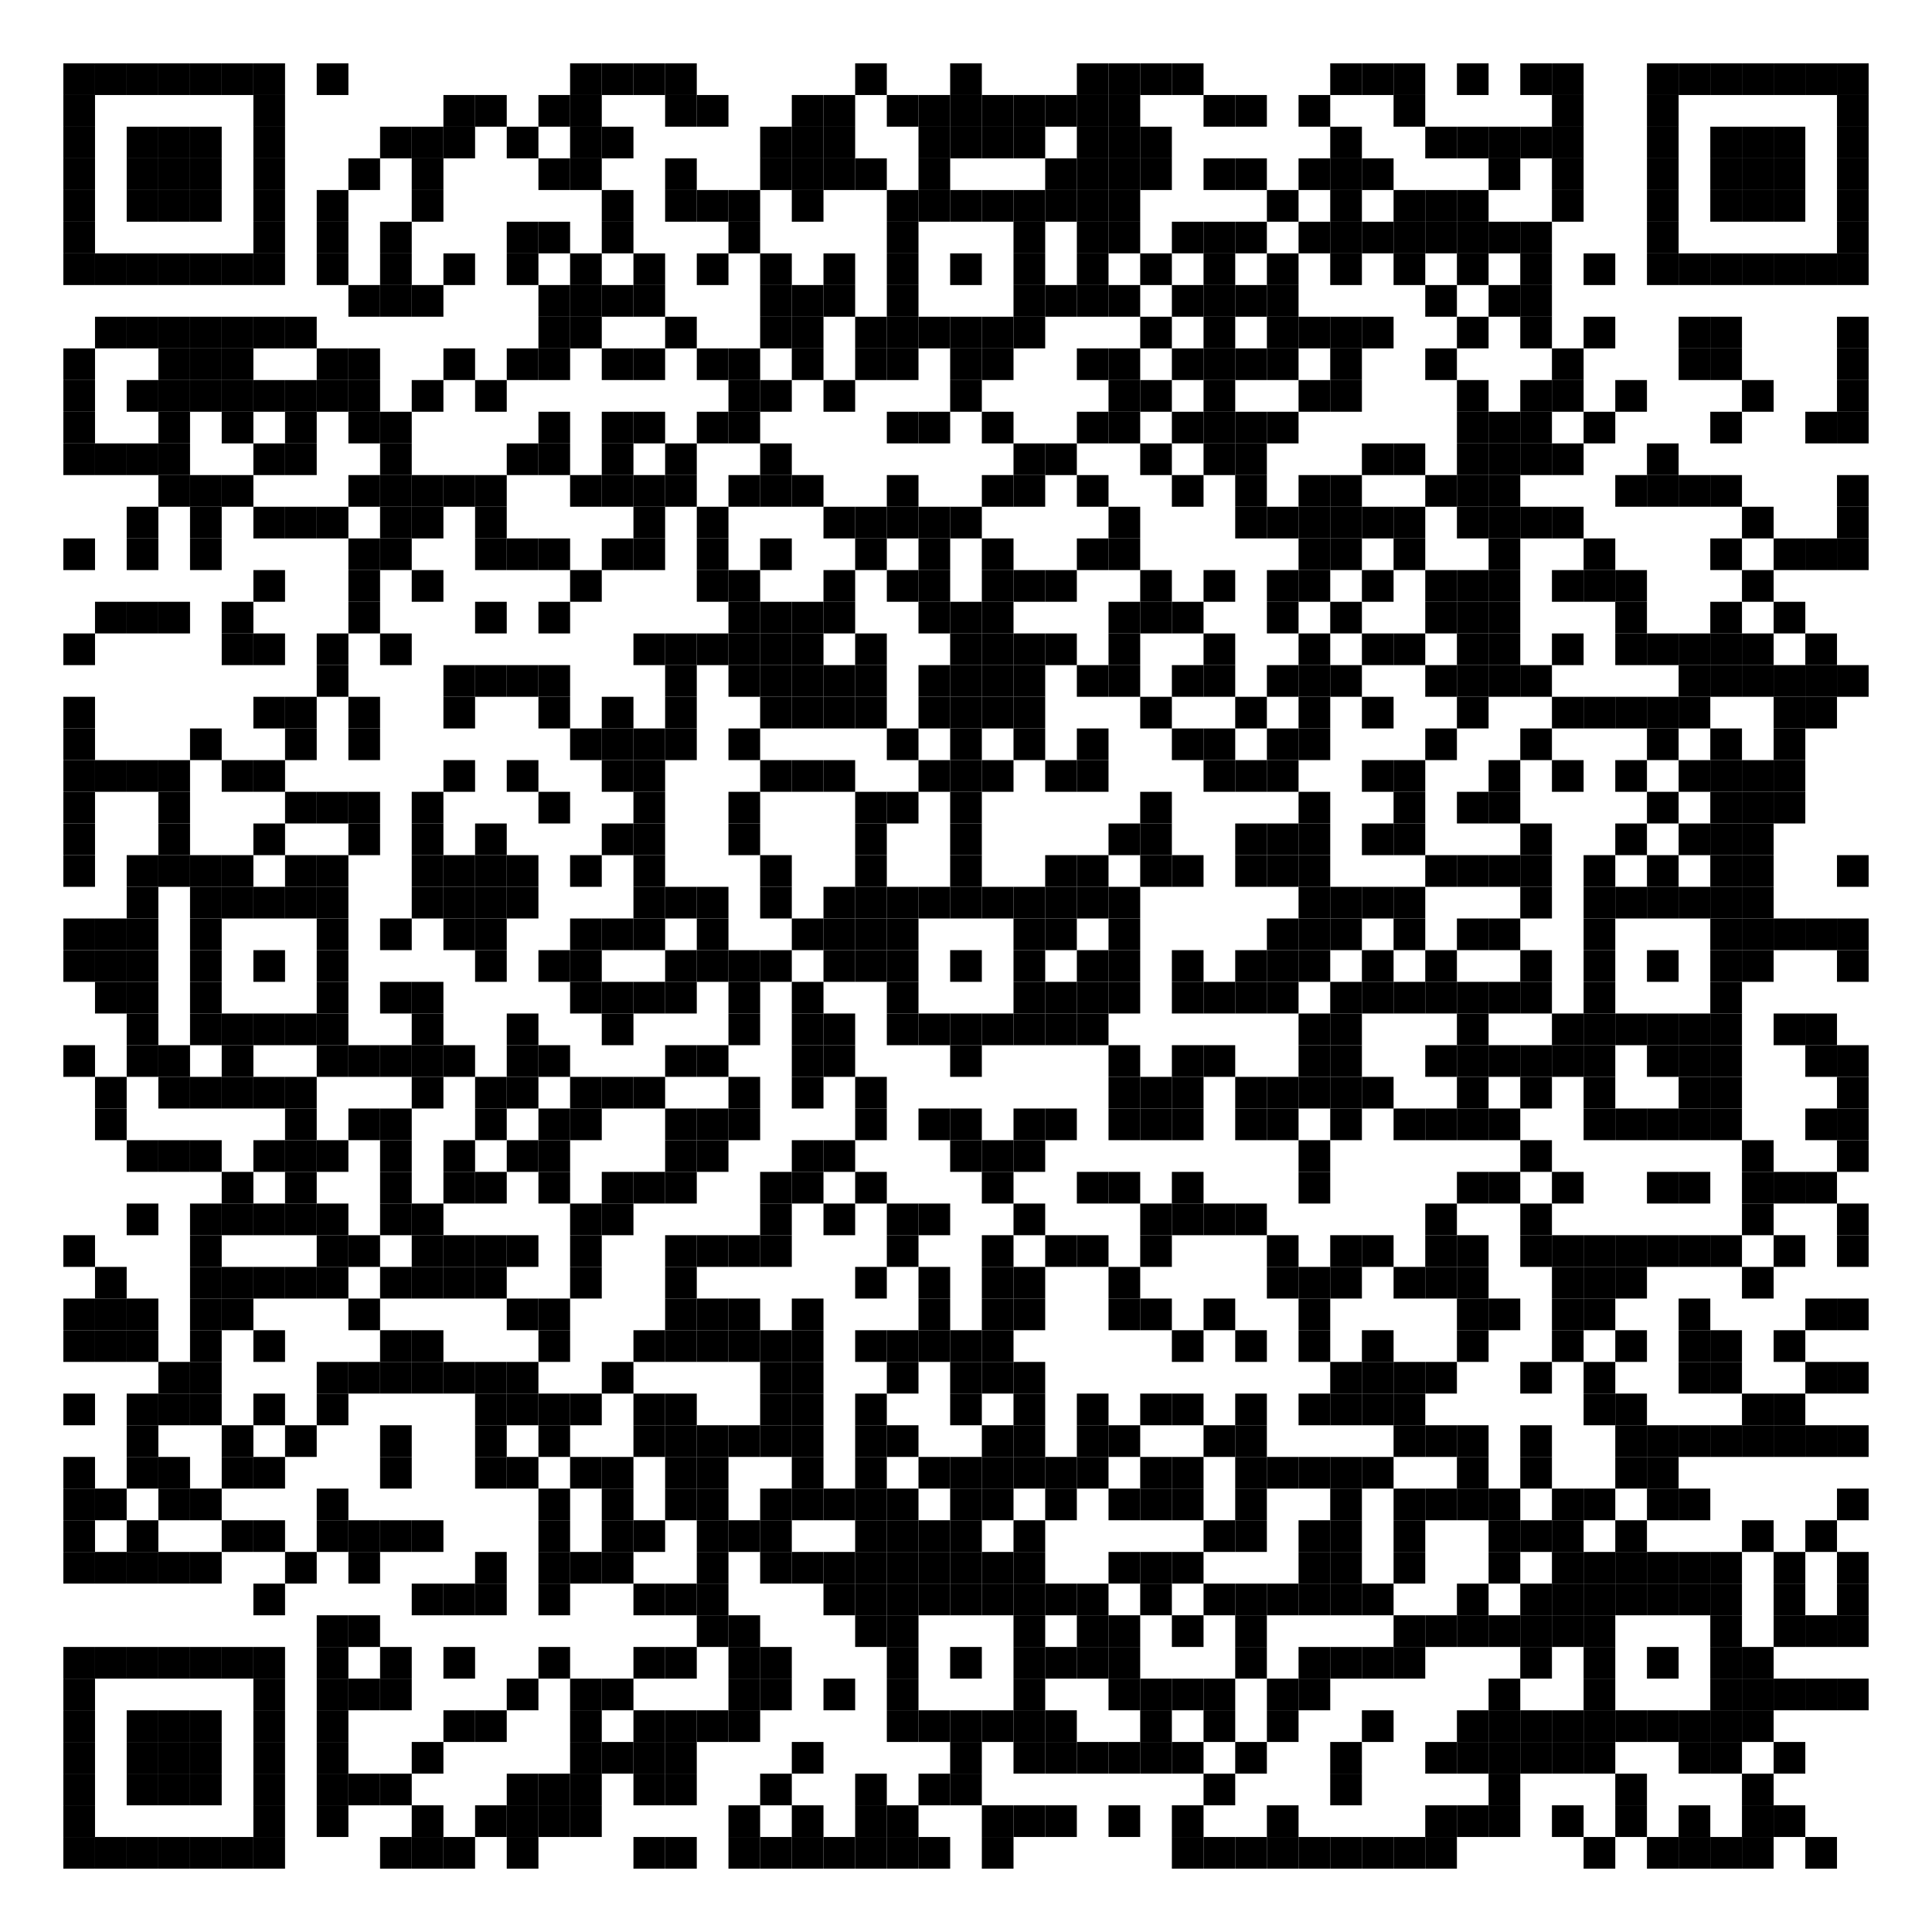<?xml version="1.0" encoding="utf-8"?>
<!DOCTYPE svg PUBLIC "-//W3C//DTD SVG 20010904//EN" "http://www.w3.org/TR/2001/REC-SVG-20010904/DTD/svg10.dtd">
<svg xmlns="http://www.w3.org/2000/svg" xml:space="preserve" xmlns:xlink="http://www.w3.org/1999/xlink" width="976" height="976" viewBox="0 0 976 976">
<desc></desc>
<rect width="976" height="976" fill="#ffffff" cx="0" cy="0" />
<defs>
<rect id="p" width="16" height="16" />
<circle id="circle" r="8" stroke-width="0" fill="000000" />
<rect id="hor" width="16" height="4" />
<rect id="ver" width="4" height="16" />
<polygon id="3d1" points="0,0 16,0 0,16" stroke-width="0" fill="000000" />
<polygon id="3d2" points="0,16 16,0 16,16" stroke-width="0" fill="#808080" />
</defs>
<g fill="#000000">
<use x="32" y="32" xlink:href="#p" />
<use x="48" y="32" xlink:href="#p" />
<use x="64" y="32" xlink:href="#p" />
<use x="80" y="32" xlink:href="#p" />
<use x="96" y="32" xlink:href="#p" />
<use x="112" y="32" xlink:href="#p" />
<use x="128" y="32" xlink:href="#p" />
<use x="160" y="32" xlink:href="#p" />
<use x="288" y="32" xlink:href="#p" />
<use x="304" y="32" xlink:href="#p" />
<use x="320" y="32" xlink:href="#p" />
<use x="336" y="32" xlink:href="#p" />
<use x="432" y="32" xlink:href="#p" />
<use x="480" y="32" xlink:href="#p" />
<use x="544" y="32" xlink:href="#p" />
<use x="560" y="32" xlink:href="#p" />
<use x="576" y="32" xlink:href="#p" />
<use x="592" y="32" xlink:href="#p" />
<use x="672" y="32" xlink:href="#p" />
<use x="688" y="32" xlink:href="#p" />
<use x="704" y="32" xlink:href="#p" />
<use x="736" y="32" xlink:href="#p" />
<use x="768" y="32" xlink:href="#p" />
<use x="784" y="32" xlink:href="#p" />
<use x="832" y="32" xlink:href="#p" />
<use x="848" y="32" xlink:href="#p" />
<use x="864" y="32" xlink:href="#p" />
<use x="880" y="32" xlink:href="#p" />
<use x="896" y="32" xlink:href="#p" />
<use x="912" y="32" xlink:href="#p" />
<use x="928" y="32" xlink:href="#p" />
<use x="32" y="48" xlink:href="#p" />
<use x="128" y="48" xlink:href="#p" />
<use x="224" y="48" xlink:href="#p" />
<use x="240" y="48" xlink:href="#p" />
<use x="272" y="48" xlink:href="#p" />
<use x="288" y="48" xlink:href="#p" />
<use x="336" y="48" xlink:href="#p" />
<use x="352" y="48" xlink:href="#p" />
<use x="400" y="48" xlink:href="#p" />
<use x="416" y="48" xlink:href="#p" />
<use x="448" y="48" xlink:href="#p" />
<use x="464" y="48" xlink:href="#p" />
<use x="480" y="48" xlink:href="#p" />
<use x="496" y="48" xlink:href="#p" />
<use x="512" y="48" xlink:href="#p" />
<use x="528" y="48" xlink:href="#p" />
<use x="544" y="48" xlink:href="#p" />
<use x="560" y="48" xlink:href="#p" />
<use x="608" y="48" xlink:href="#p" />
<use x="624" y="48" xlink:href="#p" />
<use x="656" y="48" xlink:href="#p" />
<use x="704" y="48" xlink:href="#p" />
<use x="784" y="48" xlink:href="#p" />
<use x="832" y="48" xlink:href="#p" />
<use x="928" y="48" xlink:href="#p" />
<use x="32" y="64" xlink:href="#p" />
<use x="64" y="64" xlink:href="#p" />
<use x="80" y="64" xlink:href="#p" />
<use x="96" y="64" xlink:href="#p" />
<use x="128" y="64" xlink:href="#p" />
<use x="192" y="64" xlink:href="#p" />
<use x="208" y="64" xlink:href="#p" />
<use x="224" y="64" xlink:href="#p" />
<use x="256" y="64" xlink:href="#p" />
<use x="288" y="64" xlink:href="#p" />
<use x="304" y="64" xlink:href="#p" />
<use x="384" y="64" xlink:href="#p" />
<use x="400" y="64" xlink:href="#p" />
<use x="416" y="64" xlink:href="#p" />
<use x="464" y="64" xlink:href="#p" />
<use x="480" y="64" xlink:href="#p" />
<use x="496" y="64" xlink:href="#p" />
<use x="512" y="64" xlink:href="#p" />
<use x="544" y="64" xlink:href="#p" />
<use x="560" y="64" xlink:href="#p" />
<use x="576" y="64" xlink:href="#p" />
<use x="672" y="64" xlink:href="#p" />
<use x="720" y="64" xlink:href="#p" />
<use x="736" y="64" xlink:href="#p" />
<use x="752" y="64" xlink:href="#p" />
<use x="768" y="64" xlink:href="#p" />
<use x="784" y="64" xlink:href="#p" />
<use x="832" y="64" xlink:href="#p" />
<use x="864" y="64" xlink:href="#p" />
<use x="880" y="64" xlink:href="#p" />
<use x="896" y="64" xlink:href="#p" />
<use x="928" y="64" xlink:href="#p" />
<use x="32" y="80" xlink:href="#p" />
<use x="64" y="80" xlink:href="#p" />
<use x="80" y="80" xlink:href="#p" />
<use x="96" y="80" xlink:href="#p" />
<use x="128" y="80" xlink:href="#p" />
<use x="176" y="80" xlink:href="#p" />
<use x="208" y="80" xlink:href="#p" />
<use x="272" y="80" xlink:href="#p" />
<use x="288" y="80" xlink:href="#p" />
<use x="336" y="80" xlink:href="#p" />
<use x="384" y="80" xlink:href="#p" />
<use x="400" y="80" xlink:href="#p" />
<use x="416" y="80" xlink:href="#p" />
<use x="432" y="80" xlink:href="#p" />
<use x="464" y="80" xlink:href="#p" />
<use x="528" y="80" xlink:href="#p" />
<use x="544" y="80" xlink:href="#p" />
<use x="560" y="80" xlink:href="#p" />
<use x="576" y="80" xlink:href="#p" />
<use x="608" y="80" xlink:href="#p" />
<use x="624" y="80" xlink:href="#p" />
<use x="656" y="80" xlink:href="#p" />
<use x="672" y="80" xlink:href="#p" />
<use x="688" y="80" xlink:href="#p" />
<use x="752" y="80" xlink:href="#p" />
<use x="784" y="80" xlink:href="#p" />
<use x="832" y="80" xlink:href="#p" />
<use x="864" y="80" xlink:href="#p" />
<use x="880" y="80" xlink:href="#p" />
<use x="896" y="80" xlink:href="#p" />
<use x="928" y="80" xlink:href="#p" />
<use x="32" y="96" xlink:href="#p" />
<use x="64" y="96" xlink:href="#p" />
<use x="80" y="96" xlink:href="#p" />
<use x="96" y="96" xlink:href="#p" />
<use x="128" y="96" xlink:href="#p" />
<use x="160" y="96" xlink:href="#p" />
<use x="208" y="96" xlink:href="#p" />
<use x="304" y="96" xlink:href="#p" />
<use x="336" y="96" xlink:href="#p" />
<use x="352" y="96" xlink:href="#p" />
<use x="368" y="96" xlink:href="#p" />
<use x="400" y="96" xlink:href="#p" />
<use x="448" y="96" xlink:href="#p" />
<use x="464" y="96" xlink:href="#p" />
<use x="480" y="96" xlink:href="#p" />
<use x="496" y="96" xlink:href="#p" />
<use x="512" y="96" xlink:href="#p" />
<use x="528" y="96" xlink:href="#p" />
<use x="544" y="96" xlink:href="#p" />
<use x="560" y="96" xlink:href="#p" />
<use x="640" y="96" xlink:href="#p" />
<use x="672" y="96" xlink:href="#p" />
<use x="704" y="96" xlink:href="#p" />
<use x="720" y="96" xlink:href="#p" />
<use x="736" y="96" xlink:href="#p" />
<use x="784" y="96" xlink:href="#p" />
<use x="832" y="96" xlink:href="#p" />
<use x="864" y="96" xlink:href="#p" />
<use x="880" y="96" xlink:href="#p" />
<use x="896" y="96" xlink:href="#p" />
<use x="928" y="96" xlink:href="#p" />
<use x="32" y="112" xlink:href="#p" />
<use x="128" y="112" xlink:href="#p" />
<use x="160" y="112" xlink:href="#p" />
<use x="192" y="112" xlink:href="#p" />
<use x="256" y="112" xlink:href="#p" />
<use x="272" y="112" xlink:href="#p" />
<use x="304" y="112" xlink:href="#p" />
<use x="368" y="112" xlink:href="#p" />
<use x="448" y="112" xlink:href="#p" />
<use x="512" y="112" xlink:href="#p" />
<use x="544" y="112" xlink:href="#p" />
<use x="560" y="112" xlink:href="#p" />
<use x="592" y="112" xlink:href="#p" />
<use x="608" y="112" xlink:href="#p" />
<use x="624" y="112" xlink:href="#p" />
<use x="656" y="112" xlink:href="#p" />
<use x="672" y="112" xlink:href="#p" />
<use x="688" y="112" xlink:href="#p" />
<use x="704" y="112" xlink:href="#p" />
<use x="720" y="112" xlink:href="#p" />
<use x="736" y="112" xlink:href="#p" />
<use x="752" y="112" xlink:href="#p" />
<use x="768" y="112" xlink:href="#p" />
<use x="832" y="112" xlink:href="#p" />
<use x="928" y="112" xlink:href="#p" />
<use x="32" y="128" xlink:href="#p" />
<use x="48" y="128" xlink:href="#p" />
<use x="64" y="128" xlink:href="#p" />
<use x="80" y="128" xlink:href="#p" />
<use x="96" y="128" xlink:href="#p" />
<use x="112" y="128" xlink:href="#p" />
<use x="128" y="128" xlink:href="#p" />
<use x="160" y="128" xlink:href="#p" />
<use x="192" y="128" xlink:href="#p" />
<use x="224" y="128" xlink:href="#p" />
<use x="256" y="128" xlink:href="#p" />
<use x="288" y="128" xlink:href="#p" />
<use x="320" y="128" xlink:href="#p" />
<use x="352" y="128" xlink:href="#p" />
<use x="384" y="128" xlink:href="#p" />
<use x="416" y="128" xlink:href="#p" />
<use x="448" y="128" xlink:href="#p" />
<use x="480" y="128" xlink:href="#p" />
<use x="512" y="128" xlink:href="#p" />
<use x="544" y="128" xlink:href="#p" />
<use x="576" y="128" xlink:href="#p" />
<use x="608" y="128" xlink:href="#p" />
<use x="640" y="128" xlink:href="#p" />
<use x="672" y="128" xlink:href="#p" />
<use x="704" y="128" xlink:href="#p" />
<use x="736" y="128" xlink:href="#p" />
<use x="768" y="128" xlink:href="#p" />
<use x="800" y="128" xlink:href="#p" />
<use x="832" y="128" xlink:href="#p" />
<use x="848" y="128" xlink:href="#p" />
<use x="864" y="128" xlink:href="#p" />
<use x="880" y="128" xlink:href="#p" />
<use x="896" y="128" xlink:href="#p" />
<use x="912" y="128" xlink:href="#p" />
<use x="928" y="128" xlink:href="#p" />
<use x="176" y="144" xlink:href="#p" />
<use x="192" y="144" xlink:href="#p" />
<use x="208" y="144" xlink:href="#p" />
<use x="272" y="144" xlink:href="#p" />
<use x="288" y="144" xlink:href="#p" />
<use x="304" y="144" xlink:href="#p" />
<use x="320" y="144" xlink:href="#p" />
<use x="384" y="144" xlink:href="#p" />
<use x="400" y="144" xlink:href="#p" />
<use x="416" y="144" xlink:href="#p" />
<use x="448" y="144" xlink:href="#p" />
<use x="512" y="144" xlink:href="#p" />
<use x="528" y="144" xlink:href="#p" />
<use x="544" y="144" xlink:href="#p" />
<use x="560" y="144" xlink:href="#p" />
<use x="592" y="144" xlink:href="#p" />
<use x="608" y="144" xlink:href="#p" />
<use x="624" y="144" xlink:href="#p" />
<use x="640" y="144" xlink:href="#p" />
<use x="720" y="144" xlink:href="#p" />
<use x="752" y="144" xlink:href="#p" />
<use x="768" y="144" xlink:href="#p" />
<use x="48" y="160" xlink:href="#p" />
<use x="64" y="160" xlink:href="#p" />
<use x="80" y="160" xlink:href="#p" />
<use x="96" y="160" xlink:href="#p" />
<use x="112" y="160" xlink:href="#p" />
<use x="128" y="160" xlink:href="#p" />
<use x="144" y="160" xlink:href="#p" />
<use x="272" y="160" xlink:href="#p" />
<use x="288" y="160" xlink:href="#p" />
<use x="336" y="160" xlink:href="#p" />
<use x="384" y="160" xlink:href="#p" />
<use x="400" y="160" xlink:href="#p" />
<use x="432" y="160" xlink:href="#p" />
<use x="448" y="160" xlink:href="#p" />
<use x="464" y="160" xlink:href="#p" />
<use x="480" y="160" xlink:href="#p" />
<use x="496" y="160" xlink:href="#p" />
<use x="512" y="160" xlink:href="#p" />
<use x="576" y="160" xlink:href="#p" />
<use x="608" y="160" xlink:href="#p" />
<use x="640" y="160" xlink:href="#p" />
<use x="656" y="160" xlink:href="#p" />
<use x="672" y="160" xlink:href="#p" />
<use x="688" y="160" xlink:href="#p" />
<use x="736" y="160" xlink:href="#p" />
<use x="768" y="160" xlink:href="#p" />
<use x="800" y="160" xlink:href="#p" />
<use x="848" y="160" xlink:href="#p" />
<use x="864" y="160" xlink:href="#p" />
<use x="928" y="160" xlink:href="#p" />
<use x="32" y="176" xlink:href="#p" />
<use x="80" y="176" xlink:href="#p" />
<use x="96" y="176" xlink:href="#p" />
<use x="112" y="176" xlink:href="#p" />
<use x="160" y="176" xlink:href="#p" />
<use x="176" y="176" xlink:href="#p" />
<use x="224" y="176" xlink:href="#p" />
<use x="256" y="176" xlink:href="#p" />
<use x="272" y="176" xlink:href="#p" />
<use x="304" y="176" xlink:href="#p" />
<use x="320" y="176" xlink:href="#p" />
<use x="352" y="176" xlink:href="#p" />
<use x="368" y="176" xlink:href="#p" />
<use x="400" y="176" xlink:href="#p" />
<use x="432" y="176" xlink:href="#p" />
<use x="448" y="176" xlink:href="#p" />
<use x="480" y="176" xlink:href="#p" />
<use x="496" y="176" xlink:href="#p" />
<use x="544" y="176" xlink:href="#p" />
<use x="560" y="176" xlink:href="#p" />
<use x="592" y="176" xlink:href="#p" />
<use x="608" y="176" xlink:href="#p" />
<use x="624" y="176" xlink:href="#p" />
<use x="640" y="176" xlink:href="#p" />
<use x="672" y="176" xlink:href="#p" />
<use x="720" y="176" xlink:href="#p" />
<use x="784" y="176" xlink:href="#p" />
<use x="848" y="176" xlink:href="#p" />
<use x="864" y="176" xlink:href="#p" />
<use x="928" y="176" xlink:href="#p" />
<use x="32" y="192" xlink:href="#p" />
<use x="64" y="192" xlink:href="#p" />
<use x="80" y="192" xlink:href="#p" />
<use x="96" y="192" xlink:href="#p" />
<use x="112" y="192" xlink:href="#p" />
<use x="128" y="192" xlink:href="#p" />
<use x="144" y="192" xlink:href="#p" />
<use x="160" y="192" xlink:href="#p" />
<use x="176" y="192" xlink:href="#p" />
<use x="208" y="192" xlink:href="#p" />
<use x="240" y="192" xlink:href="#p" />
<use x="368" y="192" xlink:href="#p" />
<use x="384" y="192" xlink:href="#p" />
<use x="416" y="192" xlink:href="#p" />
<use x="480" y="192" xlink:href="#p" />
<use x="560" y="192" xlink:href="#p" />
<use x="576" y="192" xlink:href="#p" />
<use x="608" y="192" xlink:href="#p" />
<use x="656" y="192" xlink:href="#p" />
<use x="672" y="192" xlink:href="#p" />
<use x="736" y="192" xlink:href="#p" />
<use x="768" y="192" xlink:href="#p" />
<use x="784" y="192" xlink:href="#p" />
<use x="816" y="192" xlink:href="#p" />
<use x="880" y="192" xlink:href="#p" />
<use x="928" y="192" xlink:href="#p" />
<use x="32" y="208" xlink:href="#p" />
<use x="80" y="208" xlink:href="#p" />
<use x="112" y="208" xlink:href="#p" />
<use x="144" y="208" xlink:href="#p" />
<use x="176" y="208" xlink:href="#p" />
<use x="192" y="208" xlink:href="#p" />
<use x="272" y="208" xlink:href="#p" />
<use x="304" y="208" xlink:href="#p" />
<use x="320" y="208" xlink:href="#p" />
<use x="352" y="208" xlink:href="#p" />
<use x="368" y="208" xlink:href="#p" />
<use x="448" y="208" xlink:href="#p" />
<use x="464" y="208" xlink:href="#p" />
<use x="496" y="208" xlink:href="#p" />
<use x="544" y="208" xlink:href="#p" />
<use x="560" y="208" xlink:href="#p" />
<use x="592" y="208" xlink:href="#p" />
<use x="608" y="208" xlink:href="#p" />
<use x="624" y="208" xlink:href="#p" />
<use x="640" y="208" xlink:href="#p" />
<use x="736" y="208" xlink:href="#p" />
<use x="752" y="208" xlink:href="#p" />
<use x="768" y="208" xlink:href="#p" />
<use x="800" y="208" xlink:href="#p" />
<use x="864" y="208" xlink:href="#p" />
<use x="912" y="208" xlink:href="#p" />
<use x="928" y="208" xlink:href="#p" />
<use x="32" y="224" xlink:href="#p" />
<use x="48" y="224" xlink:href="#p" />
<use x="64" y="224" xlink:href="#p" />
<use x="80" y="224" xlink:href="#p" />
<use x="128" y="224" xlink:href="#p" />
<use x="144" y="224" xlink:href="#p" />
<use x="192" y="224" xlink:href="#p" />
<use x="256" y="224" xlink:href="#p" />
<use x="272" y="224" xlink:href="#p" />
<use x="304" y="224" xlink:href="#p" />
<use x="336" y="224" xlink:href="#p" />
<use x="384" y="224" xlink:href="#p" />
<use x="512" y="224" xlink:href="#p" />
<use x="528" y="224" xlink:href="#p" />
<use x="576" y="224" xlink:href="#p" />
<use x="608" y="224" xlink:href="#p" />
<use x="624" y="224" xlink:href="#p" />
<use x="688" y="224" xlink:href="#p" />
<use x="704" y="224" xlink:href="#p" />
<use x="736" y="224" xlink:href="#p" />
<use x="752" y="224" xlink:href="#p" />
<use x="768" y="224" xlink:href="#p" />
<use x="784" y="224" xlink:href="#p" />
<use x="832" y="224" xlink:href="#p" />
<use x="80" y="240" xlink:href="#p" />
<use x="96" y="240" xlink:href="#p" />
<use x="112" y="240" xlink:href="#p" />
<use x="176" y="240" xlink:href="#p" />
<use x="192" y="240" xlink:href="#p" />
<use x="208" y="240" xlink:href="#p" />
<use x="224" y="240" xlink:href="#p" />
<use x="240" y="240" xlink:href="#p" />
<use x="288" y="240" xlink:href="#p" />
<use x="304" y="240" xlink:href="#p" />
<use x="320" y="240" xlink:href="#p" />
<use x="336" y="240" xlink:href="#p" />
<use x="368" y="240" xlink:href="#p" />
<use x="384" y="240" xlink:href="#p" />
<use x="400" y="240" xlink:href="#p" />
<use x="448" y="240" xlink:href="#p" />
<use x="496" y="240" xlink:href="#p" />
<use x="512" y="240" xlink:href="#p" />
<use x="544" y="240" xlink:href="#p" />
<use x="592" y="240" xlink:href="#p" />
<use x="624" y="240" xlink:href="#p" />
<use x="656" y="240" xlink:href="#p" />
<use x="672" y="240" xlink:href="#p" />
<use x="720" y="240" xlink:href="#p" />
<use x="736" y="240" xlink:href="#p" />
<use x="752" y="240" xlink:href="#p" />
<use x="816" y="240" xlink:href="#p" />
<use x="832" y="240" xlink:href="#p" />
<use x="848" y="240" xlink:href="#p" />
<use x="864" y="240" xlink:href="#p" />
<use x="928" y="240" xlink:href="#p" />
<use x="64" y="256" xlink:href="#p" />
<use x="96" y="256" xlink:href="#p" />
<use x="128" y="256" xlink:href="#p" />
<use x="144" y="256" xlink:href="#p" />
<use x="160" y="256" xlink:href="#p" />
<use x="192" y="256" xlink:href="#p" />
<use x="208" y="256" xlink:href="#p" />
<use x="240" y="256" xlink:href="#p" />
<use x="320" y="256" xlink:href="#p" />
<use x="352" y="256" xlink:href="#p" />
<use x="416" y="256" xlink:href="#p" />
<use x="432" y="256" xlink:href="#p" />
<use x="448" y="256" xlink:href="#p" />
<use x="464" y="256" xlink:href="#p" />
<use x="480" y="256" xlink:href="#p" />
<use x="560" y="256" xlink:href="#p" />
<use x="624" y="256" xlink:href="#p" />
<use x="640" y="256" xlink:href="#p" />
<use x="656" y="256" xlink:href="#p" />
<use x="672" y="256" xlink:href="#p" />
<use x="688" y="256" xlink:href="#p" />
<use x="704" y="256" xlink:href="#p" />
<use x="736" y="256" xlink:href="#p" />
<use x="752" y="256" xlink:href="#p" />
<use x="768" y="256" xlink:href="#p" />
<use x="784" y="256" xlink:href="#p" />
<use x="880" y="256" xlink:href="#p" />
<use x="928" y="256" xlink:href="#p" />
<use x="32" y="272" xlink:href="#p" />
<use x="64" y="272" xlink:href="#p" />
<use x="96" y="272" xlink:href="#p" />
<use x="176" y="272" xlink:href="#p" />
<use x="192" y="272" xlink:href="#p" />
<use x="240" y="272" xlink:href="#p" />
<use x="256" y="272" xlink:href="#p" />
<use x="272" y="272" xlink:href="#p" />
<use x="304" y="272" xlink:href="#p" />
<use x="320" y="272" xlink:href="#p" />
<use x="352" y="272" xlink:href="#p" />
<use x="384" y="272" xlink:href="#p" />
<use x="432" y="272" xlink:href="#p" />
<use x="464" y="272" xlink:href="#p" />
<use x="496" y="272" xlink:href="#p" />
<use x="544" y="272" xlink:href="#p" />
<use x="560" y="272" xlink:href="#p" />
<use x="656" y="272" xlink:href="#p" />
<use x="672" y="272" xlink:href="#p" />
<use x="704" y="272" xlink:href="#p" />
<use x="752" y="272" xlink:href="#p" />
<use x="800" y="272" xlink:href="#p" />
<use x="864" y="272" xlink:href="#p" />
<use x="896" y="272" xlink:href="#p" />
<use x="912" y="272" xlink:href="#p" />
<use x="928" y="272" xlink:href="#p" />
<use x="128" y="288" xlink:href="#p" />
<use x="176" y="288" xlink:href="#p" />
<use x="208" y="288" xlink:href="#p" />
<use x="288" y="288" xlink:href="#p" />
<use x="352" y="288" xlink:href="#p" />
<use x="368" y="288" xlink:href="#p" />
<use x="416" y="288" xlink:href="#p" />
<use x="448" y="288" xlink:href="#p" />
<use x="464" y="288" xlink:href="#p" />
<use x="496" y="288" xlink:href="#p" />
<use x="512" y="288" xlink:href="#p" />
<use x="528" y="288" xlink:href="#p" />
<use x="576" y="288" xlink:href="#p" />
<use x="608" y="288" xlink:href="#p" />
<use x="640" y="288" xlink:href="#p" />
<use x="656" y="288" xlink:href="#p" />
<use x="688" y="288" xlink:href="#p" />
<use x="720" y="288" xlink:href="#p" />
<use x="736" y="288" xlink:href="#p" />
<use x="752" y="288" xlink:href="#p" />
<use x="784" y="288" xlink:href="#p" />
<use x="800" y="288" xlink:href="#p" />
<use x="816" y="288" xlink:href="#p" />
<use x="880" y="288" xlink:href="#p" />
<use x="48" y="304" xlink:href="#p" />
<use x="64" y="304" xlink:href="#p" />
<use x="80" y="304" xlink:href="#p" />
<use x="112" y="304" xlink:href="#p" />
<use x="176" y="304" xlink:href="#p" />
<use x="240" y="304" xlink:href="#p" />
<use x="272" y="304" xlink:href="#p" />
<use x="368" y="304" xlink:href="#p" />
<use x="384" y="304" xlink:href="#p" />
<use x="400" y="304" xlink:href="#p" />
<use x="416" y="304" xlink:href="#p" />
<use x="464" y="304" xlink:href="#p" />
<use x="480" y="304" xlink:href="#p" />
<use x="496" y="304" xlink:href="#p" />
<use x="560" y="304" xlink:href="#p" />
<use x="576" y="304" xlink:href="#p" />
<use x="592" y="304" xlink:href="#p" />
<use x="640" y="304" xlink:href="#p" />
<use x="672" y="304" xlink:href="#p" />
<use x="720" y="304" xlink:href="#p" />
<use x="736" y="304" xlink:href="#p" />
<use x="752" y="304" xlink:href="#p" />
<use x="816" y="304" xlink:href="#p" />
<use x="864" y="304" xlink:href="#p" />
<use x="896" y="304" xlink:href="#p" />
<use x="32" y="320" xlink:href="#p" />
<use x="112" y="320" xlink:href="#p" />
<use x="128" y="320" xlink:href="#p" />
<use x="160" y="320" xlink:href="#p" />
<use x="192" y="320" xlink:href="#p" />
<use x="320" y="320" xlink:href="#p" />
<use x="336" y="320" xlink:href="#p" />
<use x="352" y="320" xlink:href="#p" />
<use x="368" y="320" xlink:href="#p" />
<use x="384" y="320" xlink:href="#p" />
<use x="400" y="320" xlink:href="#p" />
<use x="432" y="320" xlink:href="#p" />
<use x="480" y="320" xlink:href="#p" />
<use x="496" y="320" xlink:href="#p" />
<use x="512" y="320" xlink:href="#p" />
<use x="528" y="320" xlink:href="#p" />
<use x="560" y="320" xlink:href="#p" />
<use x="608" y="320" xlink:href="#p" />
<use x="656" y="320" xlink:href="#p" />
<use x="688" y="320" xlink:href="#p" />
<use x="704" y="320" xlink:href="#p" />
<use x="736" y="320" xlink:href="#p" />
<use x="752" y="320" xlink:href="#p" />
<use x="784" y="320" xlink:href="#p" />
<use x="816" y="320" xlink:href="#p" />
<use x="832" y="320" xlink:href="#p" />
<use x="848" y="320" xlink:href="#p" />
<use x="864" y="320" xlink:href="#p" />
<use x="880" y="320" xlink:href="#p" />
<use x="912" y="320" xlink:href="#p" />
<use x="160" y="336" xlink:href="#p" />
<use x="224" y="336" xlink:href="#p" />
<use x="240" y="336" xlink:href="#p" />
<use x="256" y="336" xlink:href="#p" />
<use x="272" y="336" xlink:href="#p" />
<use x="336" y="336" xlink:href="#p" />
<use x="368" y="336" xlink:href="#p" />
<use x="384" y="336" xlink:href="#p" />
<use x="400" y="336" xlink:href="#p" />
<use x="416" y="336" xlink:href="#p" />
<use x="432" y="336" xlink:href="#p" />
<use x="464" y="336" xlink:href="#p" />
<use x="480" y="336" xlink:href="#p" />
<use x="496" y="336" xlink:href="#p" />
<use x="512" y="336" xlink:href="#p" />
<use x="544" y="336" xlink:href="#p" />
<use x="560" y="336" xlink:href="#p" />
<use x="592" y="336" xlink:href="#p" />
<use x="608" y="336" xlink:href="#p" />
<use x="640" y="336" xlink:href="#p" />
<use x="656" y="336" xlink:href="#p" />
<use x="672" y="336" xlink:href="#p" />
<use x="720" y="336" xlink:href="#p" />
<use x="736" y="336" xlink:href="#p" />
<use x="752" y="336" xlink:href="#p" />
<use x="768" y="336" xlink:href="#p" />
<use x="848" y="336" xlink:href="#p" />
<use x="864" y="336" xlink:href="#p" />
<use x="880" y="336" xlink:href="#p" />
<use x="896" y="336" xlink:href="#p" />
<use x="912" y="336" xlink:href="#p" />
<use x="928" y="336" xlink:href="#p" />
<use x="32" y="352" xlink:href="#p" />
<use x="128" y="352" xlink:href="#p" />
<use x="144" y="352" xlink:href="#p" />
<use x="176" y="352" xlink:href="#p" />
<use x="224" y="352" xlink:href="#p" />
<use x="272" y="352" xlink:href="#p" />
<use x="304" y="352" xlink:href="#p" />
<use x="336" y="352" xlink:href="#p" />
<use x="384" y="352" xlink:href="#p" />
<use x="400" y="352" xlink:href="#p" />
<use x="416" y="352" xlink:href="#p" />
<use x="432" y="352" xlink:href="#p" />
<use x="464" y="352" xlink:href="#p" />
<use x="480" y="352" xlink:href="#p" />
<use x="496" y="352" xlink:href="#p" />
<use x="512" y="352" xlink:href="#p" />
<use x="576" y="352" xlink:href="#p" />
<use x="624" y="352" xlink:href="#p" />
<use x="656" y="352" xlink:href="#p" />
<use x="688" y="352" xlink:href="#p" />
<use x="736" y="352" xlink:href="#p" />
<use x="784" y="352" xlink:href="#p" />
<use x="800" y="352" xlink:href="#p" />
<use x="816" y="352" xlink:href="#p" />
<use x="832" y="352" xlink:href="#p" />
<use x="848" y="352" xlink:href="#p" />
<use x="896" y="352" xlink:href="#p" />
<use x="912" y="352" xlink:href="#p" />
<use x="32" y="368" xlink:href="#p" />
<use x="96" y="368" xlink:href="#p" />
<use x="144" y="368" xlink:href="#p" />
<use x="176" y="368" xlink:href="#p" />
<use x="288" y="368" xlink:href="#p" />
<use x="304" y="368" xlink:href="#p" />
<use x="320" y="368" xlink:href="#p" />
<use x="336" y="368" xlink:href="#p" />
<use x="368" y="368" xlink:href="#p" />
<use x="448" y="368" xlink:href="#p" />
<use x="480" y="368" xlink:href="#p" />
<use x="512" y="368" xlink:href="#p" />
<use x="544" y="368" xlink:href="#p" />
<use x="592" y="368" xlink:href="#p" />
<use x="608" y="368" xlink:href="#p" />
<use x="640" y="368" xlink:href="#p" />
<use x="656" y="368" xlink:href="#p" />
<use x="720" y="368" xlink:href="#p" />
<use x="768" y="368" xlink:href="#p" />
<use x="832" y="368" xlink:href="#p" />
<use x="864" y="368" xlink:href="#p" />
<use x="896" y="368" xlink:href="#p" />
<use x="32" y="384" xlink:href="#p" />
<use x="48" y="384" xlink:href="#p" />
<use x="64" y="384" xlink:href="#p" />
<use x="80" y="384" xlink:href="#p" />
<use x="112" y="384" xlink:href="#p" />
<use x="128" y="384" xlink:href="#p" />
<use x="224" y="384" xlink:href="#p" />
<use x="256" y="384" xlink:href="#p" />
<use x="304" y="384" xlink:href="#p" />
<use x="320" y="384" xlink:href="#p" />
<use x="384" y="384" xlink:href="#p" />
<use x="400" y="384" xlink:href="#p" />
<use x="416" y="384" xlink:href="#p" />
<use x="464" y="384" xlink:href="#p" />
<use x="480" y="384" xlink:href="#p" />
<use x="496" y="384" xlink:href="#p" />
<use x="528" y="384" xlink:href="#p" />
<use x="544" y="384" xlink:href="#p" />
<use x="608" y="384" xlink:href="#p" />
<use x="624" y="384" xlink:href="#p" />
<use x="640" y="384" xlink:href="#p" />
<use x="688" y="384" xlink:href="#p" />
<use x="704" y="384" xlink:href="#p" />
<use x="752" y="384" xlink:href="#p" />
<use x="784" y="384" xlink:href="#p" />
<use x="816" y="384" xlink:href="#p" />
<use x="848" y="384" xlink:href="#p" />
<use x="864" y="384" xlink:href="#p" />
<use x="880" y="384" xlink:href="#p" />
<use x="896" y="384" xlink:href="#p" />
<use x="32" y="400" xlink:href="#p" />
<use x="80" y="400" xlink:href="#p" />
<use x="144" y="400" xlink:href="#p" />
<use x="160" y="400" xlink:href="#p" />
<use x="176" y="400" xlink:href="#p" />
<use x="208" y="400" xlink:href="#p" />
<use x="272" y="400" xlink:href="#p" />
<use x="320" y="400" xlink:href="#p" />
<use x="368" y="400" xlink:href="#p" />
<use x="432" y="400" xlink:href="#p" />
<use x="448" y="400" xlink:href="#p" />
<use x="480" y="400" xlink:href="#p" />
<use x="576" y="400" xlink:href="#p" />
<use x="656" y="400" xlink:href="#p" />
<use x="704" y="400" xlink:href="#p" />
<use x="736" y="400" xlink:href="#p" />
<use x="752" y="400" xlink:href="#p" />
<use x="832" y="400" xlink:href="#p" />
<use x="864" y="400" xlink:href="#p" />
<use x="880" y="400" xlink:href="#p" />
<use x="896" y="400" xlink:href="#p" />
<use x="32" y="416" xlink:href="#p" />
<use x="80" y="416" xlink:href="#p" />
<use x="128" y="416" xlink:href="#p" />
<use x="176" y="416" xlink:href="#p" />
<use x="208" y="416" xlink:href="#p" />
<use x="240" y="416" xlink:href="#p" />
<use x="304" y="416" xlink:href="#p" />
<use x="320" y="416" xlink:href="#p" />
<use x="368" y="416" xlink:href="#p" />
<use x="432" y="416" xlink:href="#p" />
<use x="480" y="416" xlink:href="#p" />
<use x="560" y="416" xlink:href="#p" />
<use x="576" y="416" xlink:href="#p" />
<use x="624" y="416" xlink:href="#p" />
<use x="640" y="416" xlink:href="#p" />
<use x="656" y="416" xlink:href="#p" />
<use x="688" y="416" xlink:href="#p" />
<use x="704" y="416" xlink:href="#p" />
<use x="768" y="416" xlink:href="#p" />
<use x="816" y="416" xlink:href="#p" />
<use x="848" y="416" xlink:href="#p" />
<use x="864" y="416" xlink:href="#p" />
<use x="880" y="416" xlink:href="#p" />
<use x="32" y="432" xlink:href="#p" />
<use x="64" y="432" xlink:href="#p" />
<use x="80" y="432" xlink:href="#p" />
<use x="96" y="432" xlink:href="#p" />
<use x="112" y="432" xlink:href="#p" />
<use x="144" y="432" xlink:href="#p" />
<use x="160" y="432" xlink:href="#p" />
<use x="208" y="432" xlink:href="#p" />
<use x="224" y="432" xlink:href="#p" />
<use x="240" y="432" xlink:href="#p" />
<use x="256" y="432" xlink:href="#p" />
<use x="288" y="432" xlink:href="#p" />
<use x="320" y="432" xlink:href="#p" />
<use x="384" y="432" xlink:href="#p" />
<use x="432" y="432" xlink:href="#p" />
<use x="480" y="432" xlink:href="#p" />
<use x="528" y="432" xlink:href="#p" />
<use x="544" y="432" xlink:href="#p" />
<use x="576" y="432" xlink:href="#p" />
<use x="592" y="432" xlink:href="#p" />
<use x="624" y="432" xlink:href="#p" />
<use x="640" y="432" xlink:href="#p" />
<use x="656" y="432" xlink:href="#p" />
<use x="720" y="432" xlink:href="#p" />
<use x="736" y="432" xlink:href="#p" />
<use x="752" y="432" xlink:href="#p" />
<use x="768" y="432" xlink:href="#p" />
<use x="800" y="432" xlink:href="#p" />
<use x="832" y="432" xlink:href="#p" />
<use x="864" y="432" xlink:href="#p" />
<use x="880" y="432" xlink:href="#p" />
<use x="928" y="432" xlink:href="#p" />
<use x="64" y="448" xlink:href="#p" />
<use x="96" y="448" xlink:href="#p" />
<use x="112" y="448" xlink:href="#p" />
<use x="128" y="448" xlink:href="#p" />
<use x="144" y="448" xlink:href="#p" />
<use x="160" y="448" xlink:href="#p" />
<use x="208" y="448" xlink:href="#p" />
<use x="224" y="448" xlink:href="#p" />
<use x="240" y="448" xlink:href="#p" />
<use x="256" y="448" xlink:href="#p" />
<use x="320" y="448" xlink:href="#p" />
<use x="336" y="448" xlink:href="#p" />
<use x="352" y="448" xlink:href="#p" />
<use x="384" y="448" xlink:href="#p" />
<use x="416" y="448" xlink:href="#p" />
<use x="432" y="448" xlink:href="#p" />
<use x="448" y="448" xlink:href="#p" />
<use x="464" y="448" xlink:href="#p" />
<use x="480" y="448" xlink:href="#p" />
<use x="496" y="448" xlink:href="#p" />
<use x="512" y="448" xlink:href="#p" />
<use x="528" y="448" xlink:href="#p" />
<use x="544" y="448" xlink:href="#p" />
<use x="560" y="448" xlink:href="#p" />
<use x="656" y="448" xlink:href="#p" />
<use x="672" y="448" xlink:href="#p" />
<use x="688" y="448" xlink:href="#p" />
<use x="704" y="448" xlink:href="#p" />
<use x="768" y="448" xlink:href="#p" />
<use x="800" y="448" xlink:href="#p" />
<use x="816" y="448" xlink:href="#p" />
<use x="832" y="448" xlink:href="#p" />
<use x="848" y="448" xlink:href="#p" />
<use x="864" y="448" xlink:href="#p" />
<use x="880" y="448" xlink:href="#p" />
<use x="32" y="464" xlink:href="#p" />
<use x="48" y="464" xlink:href="#p" />
<use x="64" y="464" xlink:href="#p" />
<use x="96" y="464" xlink:href="#p" />
<use x="160" y="464" xlink:href="#p" />
<use x="192" y="464" xlink:href="#p" />
<use x="224" y="464" xlink:href="#p" />
<use x="240" y="464" xlink:href="#p" />
<use x="288" y="464" xlink:href="#p" />
<use x="304" y="464" xlink:href="#p" />
<use x="320" y="464" xlink:href="#p" />
<use x="352" y="464" xlink:href="#p" />
<use x="400" y="464" xlink:href="#p" />
<use x="416" y="464" xlink:href="#p" />
<use x="432" y="464" xlink:href="#p" />
<use x="448" y="464" xlink:href="#p" />
<use x="512" y="464" xlink:href="#p" />
<use x="528" y="464" xlink:href="#p" />
<use x="560" y="464" xlink:href="#p" />
<use x="640" y="464" xlink:href="#p" />
<use x="656" y="464" xlink:href="#p" />
<use x="672" y="464" xlink:href="#p" />
<use x="704" y="464" xlink:href="#p" />
<use x="736" y="464" xlink:href="#p" />
<use x="752" y="464" xlink:href="#p" />
<use x="800" y="464" xlink:href="#p" />
<use x="864" y="464" xlink:href="#p" />
<use x="880" y="464" xlink:href="#p" />
<use x="896" y="464" xlink:href="#p" />
<use x="912" y="464" xlink:href="#p" />
<use x="928" y="464" xlink:href="#p" />
<use x="32" y="480" xlink:href="#p" />
<use x="48" y="480" xlink:href="#p" />
<use x="64" y="480" xlink:href="#p" />
<use x="96" y="480" xlink:href="#p" />
<use x="128" y="480" xlink:href="#p" />
<use x="160" y="480" xlink:href="#p" />
<use x="240" y="480" xlink:href="#p" />
<use x="272" y="480" xlink:href="#p" />
<use x="288" y="480" xlink:href="#p" />
<use x="336" y="480" xlink:href="#p" />
<use x="352" y="480" xlink:href="#p" />
<use x="368" y="480" xlink:href="#p" />
<use x="384" y="480" xlink:href="#p" />
<use x="416" y="480" xlink:href="#p" />
<use x="432" y="480" xlink:href="#p" />
<use x="448" y="480" xlink:href="#p" />
<use x="480" y="480" xlink:href="#p" />
<use x="512" y="480" xlink:href="#p" />
<use x="544" y="480" xlink:href="#p" />
<use x="560" y="480" xlink:href="#p" />
<use x="592" y="480" xlink:href="#p" />
<use x="624" y="480" xlink:href="#p" />
<use x="640" y="480" xlink:href="#p" />
<use x="656" y="480" xlink:href="#p" />
<use x="688" y="480" xlink:href="#p" />
<use x="720" y="480" xlink:href="#p" />
<use x="768" y="480" xlink:href="#p" />
<use x="800" y="480" xlink:href="#p" />
<use x="832" y="480" xlink:href="#p" />
<use x="864" y="480" xlink:href="#p" />
<use x="880" y="480" xlink:href="#p" />
<use x="928" y="480" xlink:href="#p" />
<use x="48" y="496" xlink:href="#p" />
<use x="64" y="496" xlink:href="#p" />
<use x="96" y="496" xlink:href="#p" />
<use x="160" y="496" xlink:href="#p" />
<use x="192" y="496" xlink:href="#p" />
<use x="208" y="496" xlink:href="#p" />
<use x="288" y="496" xlink:href="#p" />
<use x="304" y="496" xlink:href="#p" />
<use x="320" y="496" xlink:href="#p" />
<use x="336" y="496" xlink:href="#p" />
<use x="368" y="496" xlink:href="#p" />
<use x="400" y="496" xlink:href="#p" />
<use x="448" y="496" xlink:href="#p" />
<use x="512" y="496" xlink:href="#p" />
<use x="528" y="496" xlink:href="#p" />
<use x="544" y="496" xlink:href="#p" />
<use x="560" y="496" xlink:href="#p" />
<use x="592" y="496" xlink:href="#p" />
<use x="608" y="496" xlink:href="#p" />
<use x="624" y="496" xlink:href="#p" />
<use x="640" y="496" xlink:href="#p" />
<use x="672" y="496" xlink:href="#p" />
<use x="688" y="496" xlink:href="#p" />
<use x="704" y="496" xlink:href="#p" />
<use x="720" y="496" xlink:href="#p" />
<use x="736" y="496" xlink:href="#p" />
<use x="752" y="496" xlink:href="#p" />
<use x="768" y="496" xlink:href="#p" />
<use x="800" y="496" xlink:href="#p" />
<use x="864" y="496" xlink:href="#p" />
<use x="64" y="512" xlink:href="#p" />
<use x="96" y="512" xlink:href="#p" />
<use x="112" y="512" xlink:href="#p" />
<use x="128" y="512" xlink:href="#p" />
<use x="144" y="512" xlink:href="#p" />
<use x="160" y="512" xlink:href="#p" />
<use x="208" y="512" xlink:href="#p" />
<use x="256" y="512" xlink:href="#p" />
<use x="304" y="512" xlink:href="#p" />
<use x="368" y="512" xlink:href="#p" />
<use x="400" y="512" xlink:href="#p" />
<use x="416" y="512" xlink:href="#p" />
<use x="448" y="512" xlink:href="#p" />
<use x="464" y="512" xlink:href="#p" />
<use x="480" y="512" xlink:href="#p" />
<use x="496" y="512" xlink:href="#p" />
<use x="512" y="512" xlink:href="#p" />
<use x="528" y="512" xlink:href="#p" />
<use x="544" y="512" xlink:href="#p" />
<use x="656" y="512" xlink:href="#p" />
<use x="672" y="512" xlink:href="#p" />
<use x="736" y="512" xlink:href="#p" />
<use x="784" y="512" xlink:href="#p" />
<use x="800" y="512" xlink:href="#p" />
<use x="816" y="512" xlink:href="#p" />
<use x="832" y="512" xlink:href="#p" />
<use x="848" y="512" xlink:href="#p" />
<use x="864" y="512" xlink:href="#p" />
<use x="896" y="512" xlink:href="#p" />
<use x="912" y="512" xlink:href="#p" />
<use x="32" y="528" xlink:href="#p" />
<use x="64" y="528" xlink:href="#p" />
<use x="80" y="528" xlink:href="#p" />
<use x="112" y="528" xlink:href="#p" />
<use x="160" y="528" xlink:href="#p" />
<use x="176" y="528" xlink:href="#p" />
<use x="192" y="528" xlink:href="#p" />
<use x="208" y="528" xlink:href="#p" />
<use x="224" y="528" xlink:href="#p" />
<use x="256" y="528" xlink:href="#p" />
<use x="272" y="528" xlink:href="#p" />
<use x="336" y="528" xlink:href="#p" />
<use x="352" y="528" xlink:href="#p" />
<use x="400" y="528" xlink:href="#p" />
<use x="416" y="528" xlink:href="#p" />
<use x="480" y="528" xlink:href="#p" />
<use x="560" y="528" xlink:href="#p" />
<use x="592" y="528" xlink:href="#p" />
<use x="608" y="528" xlink:href="#p" />
<use x="656" y="528" xlink:href="#p" />
<use x="672" y="528" xlink:href="#p" />
<use x="720" y="528" xlink:href="#p" />
<use x="736" y="528" xlink:href="#p" />
<use x="752" y="528" xlink:href="#p" />
<use x="768" y="528" xlink:href="#p" />
<use x="784" y="528" xlink:href="#p" />
<use x="800" y="528" xlink:href="#p" />
<use x="832" y="528" xlink:href="#p" />
<use x="848" y="528" xlink:href="#p" />
<use x="864" y="528" xlink:href="#p" />
<use x="912" y="528" xlink:href="#p" />
<use x="928" y="528" xlink:href="#p" />
<use x="48" y="544" xlink:href="#p" />
<use x="80" y="544" xlink:href="#p" />
<use x="96" y="544" xlink:href="#p" />
<use x="112" y="544" xlink:href="#p" />
<use x="128" y="544" xlink:href="#p" />
<use x="144" y="544" xlink:href="#p" />
<use x="208" y="544" xlink:href="#p" />
<use x="240" y="544" xlink:href="#p" />
<use x="256" y="544" xlink:href="#p" />
<use x="288" y="544" xlink:href="#p" />
<use x="304" y="544" xlink:href="#p" />
<use x="320" y="544" xlink:href="#p" />
<use x="368" y="544" xlink:href="#p" />
<use x="400" y="544" xlink:href="#p" />
<use x="432" y="544" xlink:href="#p" />
<use x="560" y="544" xlink:href="#p" />
<use x="576" y="544" xlink:href="#p" />
<use x="592" y="544" xlink:href="#p" />
<use x="624" y="544" xlink:href="#p" />
<use x="640" y="544" xlink:href="#p" />
<use x="656" y="544" xlink:href="#p" />
<use x="672" y="544" xlink:href="#p" />
<use x="688" y="544" xlink:href="#p" />
<use x="736" y="544" xlink:href="#p" />
<use x="768" y="544" xlink:href="#p" />
<use x="800" y="544" xlink:href="#p" />
<use x="848" y="544" xlink:href="#p" />
<use x="864" y="544" xlink:href="#p" />
<use x="928" y="544" xlink:href="#p" />
<use x="48" y="560" xlink:href="#p" />
<use x="144" y="560" xlink:href="#p" />
<use x="176" y="560" xlink:href="#p" />
<use x="192" y="560" xlink:href="#p" />
<use x="240" y="560" xlink:href="#p" />
<use x="272" y="560" xlink:href="#p" />
<use x="288" y="560" xlink:href="#p" />
<use x="336" y="560" xlink:href="#p" />
<use x="352" y="560" xlink:href="#p" />
<use x="368" y="560" xlink:href="#p" />
<use x="432" y="560" xlink:href="#p" />
<use x="464" y="560" xlink:href="#p" />
<use x="480" y="560" xlink:href="#p" />
<use x="512" y="560" xlink:href="#p" />
<use x="528" y="560" xlink:href="#p" />
<use x="560" y="560" xlink:href="#p" />
<use x="576" y="560" xlink:href="#p" />
<use x="592" y="560" xlink:href="#p" />
<use x="624" y="560" xlink:href="#p" />
<use x="640" y="560" xlink:href="#p" />
<use x="672" y="560" xlink:href="#p" />
<use x="704" y="560" xlink:href="#p" />
<use x="720" y="560" xlink:href="#p" />
<use x="736" y="560" xlink:href="#p" />
<use x="752" y="560" xlink:href="#p" />
<use x="800" y="560" xlink:href="#p" />
<use x="816" y="560" xlink:href="#p" />
<use x="832" y="560" xlink:href="#p" />
<use x="848" y="560" xlink:href="#p" />
<use x="864" y="560" xlink:href="#p" />
<use x="912" y="560" xlink:href="#p" />
<use x="928" y="560" xlink:href="#p" />
<use x="64" y="576" xlink:href="#p" />
<use x="80" y="576" xlink:href="#p" />
<use x="96" y="576" xlink:href="#p" />
<use x="128" y="576" xlink:href="#p" />
<use x="144" y="576" xlink:href="#p" />
<use x="160" y="576" xlink:href="#p" />
<use x="192" y="576" xlink:href="#p" />
<use x="224" y="576" xlink:href="#p" />
<use x="256" y="576" xlink:href="#p" />
<use x="272" y="576" xlink:href="#p" />
<use x="336" y="576" xlink:href="#p" />
<use x="352" y="576" xlink:href="#p" />
<use x="400" y="576" xlink:href="#p" />
<use x="416" y="576" xlink:href="#p" />
<use x="480" y="576" xlink:href="#p" />
<use x="496" y="576" xlink:href="#p" />
<use x="512" y="576" xlink:href="#p" />
<use x="656" y="576" xlink:href="#p" />
<use x="768" y="576" xlink:href="#p" />
<use x="880" y="576" xlink:href="#p" />
<use x="928" y="576" xlink:href="#p" />
<use x="112" y="592" xlink:href="#p" />
<use x="144" y="592" xlink:href="#p" />
<use x="192" y="592" xlink:href="#p" />
<use x="224" y="592" xlink:href="#p" />
<use x="240" y="592" xlink:href="#p" />
<use x="272" y="592" xlink:href="#p" />
<use x="304" y="592" xlink:href="#p" />
<use x="320" y="592" xlink:href="#p" />
<use x="336" y="592" xlink:href="#p" />
<use x="384" y="592" xlink:href="#p" />
<use x="400" y="592" xlink:href="#p" />
<use x="432" y="592" xlink:href="#p" />
<use x="496" y="592" xlink:href="#p" />
<use x="544" y="592" xlink:href="#p" />
<use x="560" y="592" xlink:href="#p" />
<use x="592" y="592" xlink:href="#p" />
<use x="656" y="592" xlink:href="#p" />
<use x="736" y="592" xlink:href="#p" />
<use x="752" y="592" xlink:href="#p" />
<use x="784" y="592" xlink:href="#p" />
<use x="832" y="592" xlink:href="#p" />
<use x="848" y="592" xlink:href="#p" />
<use x="880" y="592" xlink:href="#p" />
<use x="896" y="592" xlink:href="#p" />
<use x="912" y="592" xlink:href="#p" />
<use x="64" y="608" xlink:href="#p" />
<use x="96" y="608" xlink:href="#p" />
<use x="112" y="608" xlink:href="#p" />
<use x="128" y="608" xlink:href="#p" />
<use x="144" y="608" xlink:href="#p" />
<use x="160" y="608" xlink:href="#p" />
<use x="192" y="608" xlink:href="#p" />
<use x="208" y="608" xlink:href="#p" />
<use x="288" y="608" xlink:href="#p" />
<use x="304" y="608" xlink:href="#p" />
<use x="384" y="608" xlink:href="#p" />
<use x="416" y="608" xlink:href="#p" />
<use x="448" y="608" xlink:href="#p" />
<use x="464" y="608" xlink:href="#p" />
<use x="512" y="608" xlink:href="#p" />
<use x="576" y="608" xlink:href="#p" />
<use x="592" y="608" xlink:href="#p" />
<use x="608" y="608" xlink:href="#p" />
<use x="624" y="608" xlink:href="#p" />
<use x="720" y="608" xlink:href="#p" />
<use x="768" y="608" xlink:href="#p" />
<use x="880" y="608" xlink:href="#p" />
<use x="928" y="608" xlink:href="#p" />
<use x="32" y="624" xlink:href="#p" />
<use x="96" y="624" xlink:href="#p" />
<use x="160" y="624" xlink:href="#p" />
<use x="176" y="624" xlink:href="#p" />
<use x="208" y="624" xlink:href="#p" />
<use x="224" y="624" xlink:href="#p" />
<use x="240" y="624" xlink:href="#p" />
<use x="256" y="624" xlink:href="#p" />
<use x="288" y="624" xlink:href="#p" />
<use x="336" y="624" xlink:href="#p" />
<use x="352" y="624" xlink:href="#p" />
<use x="368" y="624" xlink:href="#p" />
<use x="384" y="624" xlink:href="#p" />
<use x="448" y="624" xlink:href="#p" />
<use x="496" y="624" xlink:href="#p" />
<use x="528" y="624" xlink:href="#p" />
<use x="544" y="624" xlink:href="#p" />
<use x="576" y="624" xlink:href="#p" />
<use x="640" y="624" xlink:href="#p" />
<use x="672" y="624" xlink:href="#p" />
<use x="688" y="624" xlink:href="#p" />
<use x="720" y="624" xlink:href="#p" />
<use x="736" y="624" xlink:href="#p" />
<use x="768" y="624" xlink:href="#p" />
<use x="784" y="624" xlink:href="#p" />
<use x="800" y="624" xlink:href="#p" />
<use x="816" y="624" xlink:href="#p" />
<use x="832" y="624" xlink:href="#p" />
<use x="848" y="624" xlink:href="#p" />
<use x="864" y="624" xlink:href="#p" />
<use x="896" y="624" xlink:href="#p" />
<use x="928" y="624" xlink:href="#p" />
<use x="48" y="640" xlink:href="#p" />
<use x="96" y="640" xlink:href="#p" />
<use x="112" y="640" xlink:href="#p" />
<use x="128" y="640" xlink:href="#p" />
<use x="144" y="640" xlink:href="#p" />
<use x="160" y="640" xlink:href="#p" />
<use x="192" y="640" xlink:href="#p" />
<use x="208" y="640" xlink:href="#p" />
<use x="224" y="640" xlink:href="#p" />
<use x="240" y="640" xlink:href="#p" />
<use x="288" y="640" xlink:href="#p" />
<use x="336" y="640" xlink:href="#p" />
<use x="432" y="640" xlink:href="#p" />
<use x="464" y="640" xlink:href="#p" />
<use x="496" y="640" xlink:href="#p" />
<use x="512" y="640" xlink:href="#p" />
<use x="560" y="640" xlink:href="#p" />
<use x="640" y="640" xlink:href="#p" />
<use x="656" y="640" xlink:href="#p" />
<use x="672" y="640" xlink:href="#p" />
<use x="704" y="640" xlink:href="#p" />
<use x="720" y="640" xlink:href="#p" />
<use x="736" y="640" xlink:href="#p" />
<use x="784" y="640" xlink:href="#p" />
<use x="800" y="640" xlink:href="#p" />
<use x="816" y="640" xlink:href="#p" />
<use x="880" y="640" xlink:href="#p" />
<use x="32" y="656" xlink:href="#p" />
<use x="48" y="656" xlink:href="#p" />
<use x="64" y="656" xlink:href="#p" />
<use x="96" y="656" xlink:href="#p" />
<use x="112" y="656" xlink:href="#p" />
<use x="176" y="656" xlink:href="#p" />
<use x="256" y="656" xlink:href="#p" />
<use x="272" y="656" xlink:href="#p" />
<use x="336" y="656" xlink:href="#p" />
<use x="352" y="656" xlink:href="#p" />
<use x="368" y="656" xlink:href="#p" />
<use x="400" y="656" xlink:href="#p" />
<use x="464" y="656" xlink:href="#p" />
<use x="496" y="656" xlink:href="#p" />
<use x="512" y="656" xlink:href="#p" />
<use x="560" y="656" xlink:href="#p" />
<use x="576" y="656" xlink:href="#p" />
<use x="608" y="656" xlink:href="#p" />
<use x="656" y="656" xlink:href="#p" />
<use x="736" y="656" xlink:href="#p" />
<use x="752" y="656" xlink:href="#p" />
<use x="784" y="656" xlink:href="#p" />
<use x="800" y="656" xlink:href="#p" />
<use x="848" y="656" xlink:href="#p" />
<use x="912" y="656" xlink:href="#p" />
<use x="928" y="656" xlink:href="#p" />
<use x="32" y="672" xlink:href="#p" />
<use x="48" y="672" xlink:href="#p" />
<use x="64" y="672" xlink:href="#p" />
<use x="96" y="672" xlink:href="#p" />
<use x="128" y="672" xlink:href="#p" />
<use x="192" y="672" xlink:href="#p" />
<use x="208" y="672" xlink:href="#p" />
<use x="272" y="672" xlink:href="#p" />
<use x="320" y="672" xlink:href="#p" />
<use x="336" y="672" xlink:href="#p" />
<use x="352" y="672" xlink:href="#p" />
<use x="368" y="672" xlink:href="#p" />
<use x="384" y="672" xlink:href="#p" />
<use x="400" y="672" xlink:href="#p" />
<use x="432" y="672" xlink:href="#p" />
<use x="448" y="672" xlink:href="#p" />
<use x="464" y="672" xlink:href="#p" />
<use x="480" y="672" xlink:href="#p" />
<use x="496" y="672" xlink:href="#p" />
<use x="592" y="672" xlink:href="#p" />
<use x="624" y="672" xlink:href="#p" />
<use x="656" y="672" xlink:href="#p" />
<use x="688" y="672" xlink:href="#p" />
<use x="736" y="672" xlink:href="#p" />
<use x="784" y="672" xlink:href="#p" />
<use x="816" y="672" xlink:href="#p" />
<use x="848" y="672" xlink:href="#p" />
<use x="864" y="672" xlink:href="#p" />
<use x="896" y="672" xlink:href="#p" />
<use x="80" y="688" xlink:href="#p" />
<use x="96" y="688" xlink:href="#p" />
<use x="160" y="688" xlink:href="#p" />
<use x="176" y="688" xlink:href="#p" />
<use x="192" y="688" xlink:href="#p" />
<use x="208" y="688" xlink:href="#p" />
<use x="224" y="688" xlink:href="#p" />
<use x="240" y="688" xlink:href="#p" />
<use x="256" y="688" xlink:href="#p" />
<use x="304" y="688" xlink:href="#p" />
<use x="384" y="688" xlink:href="#p" />
<use x="400" y="688" xlink:href="#p" />
<use x="448" y="688" xlink:href="#p" />
<use x="480" y="688" xlink:href="#p" />
<use x="496" y="688" xlink:href="#p" />
<use x="512" y="688" xlink:href="#p" />
<use x="672" y="688" xlink:href="#p" />
<use x="688" y="688" xlink:href="#p" />
<use x="704" y="688" xlink:href="#p" />
<use x="720" y="688" xlink:href="#p" />
<use x="768" y="688" xlink:href="#p" />
<use x="800" y="688" xlink:href="#p" />
<use x="848" y="688" xlink:href="#p" />
<use x="864" y="688" xlink:href="#p" />
<use x="912" y="688" xlink:href="#p" />
<use x="928" y="688" xlink:href="#p" />
<use x="32" y="704" xlink:href="#p" />
<use x="64" y="704" xlink:href="#p" />
<use x="80" y="704" xlink:href="#p" />
<use x="96" y="704" xlink:href="#p" />
<use x="128" y="704" xlink:href="#p" />
<use x="160" y="704" xlink:href="#p" />
<use x="240" y="704" xlink:href="#p" />
<use x="256" y="704" xlink:href="#p" />
<use x="272" y="704" xlink:href="#p" />
<use x="288" y="704" xlink:href="#p" />
<use x="320" y="704" xlink:href="#p" />
<use x="336" y="704" xlink:href="#p" />
<use x="384" y="704" xlink:href="#p" />
<use x="400" y="704" xlink:href="#p" />
<use x="432" y="704" xlink:href="#p" />
<use x="480" y="704" xlink:href="#p" />
<use x="512" y="704" xlink:href="#p" />
<use x="544" y="704" xlink:href="#p" />
<use x="576" y="704" xlink:href="#p" />
<use x="592" y="704" xlink:href="#p" />
<use x="624" y="704" xlink:href="#p" />
<use x="656" y="704" xlink:href="#p" />
<use x="672" y="704" xlink:href="#p" />
<use x="688" y="704" xlink:href="#p" />
<use x="704" y="704" xlink:href="#p" />
<use x="800" y="704" xlink:href="#p" />
<use x="816" y="704" xlink:href="#p" />
<use x="880" y="704" xlink:href="#p" />
<use x="896" y="704" xlink:href="#p" />
<use x="64" y="720" xlink:href="#p" />
<use x="112" y="720" xlink:href="#p" />
<use x="144" y="720" xlink:href="#p" />
<use x="192" y="720" xlink:href="#p" />
<use x="240" y="720" xlink:href="#p" />
<use x="272" y="720" xlink:href="#p" />
<use x="320" y="720" xlink:href="#p" />
<use x="336" y="720" xlink:href="#p" />
<use x="352" y="720" xlink:href="#p" />
<use x="368" y="720" xlink:href="#p" />
<use x="384" y="720" xlink:href="#p" />
<use x="400" y="720" xlink:href="#p" />
<use x="432" y="720" xlink:href="#p" />
<use x="448" y="720" xlink:href="#p" />
<use x="496" y="720" xlink:href="#p" />
<use x="512" y="720" xlink:href="#p" />
<use x="544" y="720" xlink:href="#p" />
<use x="560" y="720" xlink:href="#p" />
<use x="608" y="720" xlink:href="#p" />
<use x="624" y="720" xlink:href="#p" />
<use x="704" y="720" xlink:href="#p" />
<use x="720" y="720" xlink:href="#p" />
<use x="736" y="720" xlink:href="#p" />
<use x="768" y="720" xlink:href="#p" />
<use x="816" y="720" xlink:href="#p" />
<use x="832" y="720" xlink:href="#p" />
<use x="848" y="720" xlink:href="#p" />
<use x="864" y="720" xlink:href="#p" />
<use x="880" y="720" xlink:href="#p" />
<use x="896" y="720" xlink:href="#p" />
<use x="912" y="720" xlink:href="#p" />
<use x="928" y="720" xlink:href="#p" />
<use x="32" y="736" xlink:href="#p" />
<use x="64" y="736" xlink:href="#p" />
<use x="80" y="736" xlink:href="#p" />
<use x="112" y="736" xlink:href="#p" />
<use x="128" y="736" xlink:href="#p" />
<use x="192" y="736" xlink:href="#p" />
<use x="240" y="736" xlink:href="#p" />
<use x="256" y="736" xlink:href="#p" />
<use x="288" y="736" xlink:href="#p" />
<use x="304" y="736" xlink:href="#p" />
<use x="336" y="736" xlink:href="#p" />
<use x="352" y="736" xlink:href="#p" />
<use x="400" y="736" xlink:href="#p" />
<use x="432" y="736" xlink:href="#p" />
<use x="464" y="736" xlink:href="#p" />
<use x="480" y="736" xlink:href="#p" />
<use x="496" y="736" xlink:href="#p" />
<use x="512" y="736" xlink:href="#p" />
<use x="528" y="736" xlink:href="#p" />
<use x="544" y="736" xlink:href="#p" />
<use x="576" y="736" xlink:href="#p" />
<use x="592" y="736" xlink:href="#p" />
<use x="624" y="736" xlink:href="#p" />
<use x="640" y="736" xlink:href="#p" />
<use x="656" y="736" xlink:href="#p" />
<use x="672" y="736" xlink:href="#p" />
<use x="688" y="736" xlink:href="#p" />
<use x="736" y="736" xlink:href="#p" />
<use x="768" y="736" xlink:href="#p" />
<use x="816" y="736" xlink:href="#p" />
<use x="832" y="736" xlink:href="#p" />
<use x="32" y="752" xlink:href="#p" />
<use x="48" y="752" xlink:href="#p" />
<use x="80" y="752" xlink:href="#p" />
<use x="96" y="752" xlink:href="#p" />
<use x="160" y="752" xlink:href="#p" />
<use x="272" y="752" xlink:href="#p" />
<use x="304" y="752" xlink:href="#p" />
<use x="336" y="752" xlink:href="#p" />
<use x="352" y="752" xlink:href="#p" />
<use x="384" y="752" xlink:href="#p" />
<use x="400" y="752" xlink:href="#p" />
<use x="416" y="752" xlink:href="#p" />
<use x="432" y="752" xlink:href="#p" />
<use x="448" y="752" xlink:href="#p" />
<use x="480" y="752" xlink:href="#p" />
<use x="496" y="752" xlink:href="#p" />
<use x="528" y="752" xlink:href="#p" />
<use x="560" y="752" xlink:href="#p" />
<use x="576" y="752" xlink:href="#p" />
<use x="592" y="752" xlink:href="#p" />
<use x="624" y="752" xlink:href="#p" />
<use x="672" y="752" xlink:href="#p" />
<use x="704" y="752" xlink:href="#p" />
<use x="720" y="752" xlink:href="#p" />
<use x="736" y="752" xlink:href="#p" />
<use x="752" y="752" xlink:href="#p" />
<use x="784" y="752" xlink:href="#p" />
<use x="800" y="752" xlink:href="#p" />
<use x="832" y="752" xlink:href="#p" />
<use x="848" y="752" xlink:href="#p" />
<use x="928" y="752" xlink:href="#p" />
<use x="32" y="768" xlink:href="#p" />
<use x="64" y="768" xlink:href="#p" />
<use x="112" y="768" xlink:href="#p" />
<use x="128" y="768" xlink:href="#p" />
<use x="160" y="768" xlink:href="#p" />
<use x="176" y="768" xlink:href="#p" />
<use x="192" y="768" xlink:href="#p" />
<use x="208" y="768" xlink:href="#p" />
<use x="272" y="768" xlink:href="#p" />
<use x="304" y="768" xlink:href="#p" />
<use x="320" y="768" xlink:href="#p" />
<use x="352" y="768" xlink:href="#p" />
<use x="368" y="768" xlink:href="#p" />
<use x="384" y="768" xlink:href="#p" />
<use x="432" y="768" xlink:href="#p" />
<use x="448" y="768" xlink:href="#p" />
<use x="464" y="768" xlink:href="#p" />
<use x="480" y="768" xlink:href="#p" />
<use x="512" y="768" xlink:href="#p" />
<use x="608" y="768" xlink:href="#p" />
<use x="624" y="768" xlink:href="#p" />
<use x="656" y="768" xlink:href="#p" />
<use x="672" y="768" xlink:href="#p" />
<use x="704" y="768" xlink:href="#p" />
<use x="752" y="768" xlink:href="#p" />
<use x="768" y="768" xlink:href="#p" />
<use x="784" y="768" xlink:href="#p" />
<use x="816" y="768" xlink:href="#p" />
<use x="880" y="768" xlink:href="#p" />
<use x="912" y="768" xlink:href="#p" />
<use x="32" y="784" xlink:href="#p" />
<use x="48" y="784" xlink:href="#p" />
<use x="64" y="784" xlink:href="#p" />
<use x="80" y="784" xlink:href="#p" />
<use x="96" y="784" xlink:href="#p" />
<use x="144" y="784" xlink:href="#p" />
<use x="176" y="784" xlink:href="#p" />
<use x="240" y="784" xlink:href="#p" />
<use x="272" y="784" xlink:href="#p" />
<use x="288" y="784" xlink:href="#p" />
<use x="304" y="784" xlink:href="#p" />
<use x="352" y="784" xlink:href="#p" />
<use x="384" y="784" xlink:href="#p" />
<use x="400" y="784" xlink:href="#p" />
<use x="416" y="784" xlink:href="#p" />
<use x="432" y="784" xlink:href="#p" />
<use x="448" y="784" xlink:href="#p" />
<use x="464" y="784" xlink:href="#p" />
<use x="480" y="784" xlink:href="#p" />
<use x="496" y="784" xlink:href="#p" />
<use x="512" y="784" xlink:href="#p" />
<use x="560" y="784" xlink:href="#p" />
<use x="576" y="784" xlink:href="#p" />
<use x="592" y="784" xlink:href="#p" />
<use x="656" y="784" xlink:href="#p" />
<use x="672" y="784" xlink:href="#p" />
<use x="704" y="784" xlink:href="#p" />
<use x="752" y="784" xlink:href="#p" />
<use x="784" y="784" xlink:href="#p" />
<use x="800" y="784" xlink:href="#p" />
<use x="816" y="784" xlink:href="#p" />
<use x="832" y="784" xlink:href="#p" />
<use x="848" y="784" xlink:href="#p" />
<use x="864" y="784" xlink:href="#p" />
<use x="896" y="784" xlink:href="#p" />
<use x="928" y="784" xlink:href="#p" />
<use x="128" y="800" xlink:href="#p" />
<use x="208" y="800" xlink:href="#p" />
<use x="224" y="800" xlink:href="#p" />
<use x="240" y="800" xlink:href="#p" />
<use x="272" y="800" xlink:href="#p" />
<use x="320" y="800" xlink:href="#p" />
<use x="336" y="800" xlink:href="#p" />
<use x="352" y="800" xlink:href="#p" />
<use x="416" y="800" xlink:href="#p" />
<use x="432" y="800" xlink:href="#p" />
<use x="448" y="800" xlink:href="#p" />
<use x="464" y="800" xlink:href="#p" />
<use x="480" y="800" xlink:href="#p" />
<use x="496" y="800" xlink:href="#p" />
<use x="512" y="800" xlink:href="#p" />
<use x="528" y="800" xlink:href="#p" />
<use x="544" y="800" xlink:href="#p" />
<use x="576" y="800" xlink:href="#p" />
<use x="608" y="800" xlink:href="#p" />
<use x="624" y="800" xlink:href="#p" />
<use x="640" y="800" xlink:href="#p" />
<use x="656" y="800" xlink:href="#p" />
<use x="672" y="800" xlink:href="#p" />
<use x="688" y="800" xlink:href="#p" />
<use x="736" y="800" xlink:href="#p" />
<use x="768" y="800" xlink:href="#p" />
<use x="784" y="800" xlink:href="#p" />
<use x="800" y="800" xlink:href="#p" />
<use x="816" y="800" xlink:href="#p" />
<use x="832" y="800" xlink:href="#p" />
<use x="848" y="800" xlink:href="#p" />
<use x="864" y="800" xlink:href="#p" />
<use x="896" y="800" xlink:href="#p" />
<use x="928" y="800" xlink:href="#p" />
<use x="160" y="816" xlink:href="#p" />
<use x="176" y="816" xlink:href="#p" />
<use x="352" y="816" xlink:href="#p" />
<use x="368" y="816" xlink:href="#p" />
<use x="432" y="816" xlink:href="#p" />
<use x="448" y="816" xlink:href="#p" />
<use x="512" y="816" xlink:href="#p" />
<use x="544" y="816" xlink:href="#p" />
<use x="560" y="816" xlink:href="#p" />
<use x="592" y="816" xlink:href="#p" />
<use x="624" y="816" xlink:href="#p" />
<use x="704" y="816" xlink:href="#p" />
<use x="720" y="816" xlink:href="#p" />
<use x="736" y="816" xlink:href="#p" />
<use x="752" y="816" xlink:href="#p" />
<use x="768" y="816" xlink:href="#p" />
<use x="784" y="816" xlink:href="#p" />
<use x="800" y="816" xlink:href="#p" />
<use x="864" y="816" xlink:href="#p" />
<use x="896" y="816" xlink:href="#p" />
<use x="912" y="816" xlink:href="#p" />
<use x="928" y="816" xlink:href="#p" />
<use x="32" y="832" xlink:href="#p" />
<use x="48" y="832" xlink:href="#p" />
<use x="64" y="832" xlink:href="#p" />
<use x="80" y="832" xlink:href="#p" />
<use x="96" y="832" xlink:href="#p" />
<use x="112" y="832" xlink:href="#p" />
<use x="128" y="832" xlink:href="#p" />
<use x="160" y="832" xlink:href="#p" />
<use x="192" y="832" xlink:href="#p" />
<use x="224" y="832" xlink:href="#p" />
<use x="272" y="832" xlink:href="#p" />
<use x="320" y="832" xlink:href="#p" />
<use x="336" y="832" xlink:href="#p" />
<use x="368" y="832" xlink:href="#p" />
<use x="384" y="832" xlink:href="#p" />
<use x="448" y="832" xlink:href="#p" />
<use x="480" y="832" xlink:href="#p" />
<use x="512" y="832" xlink:href="#p" />
<use x="528" y="832" xlink:href="#p" />
<use x="544" y="832" xlink:href="#p" />
<use x="560" y="832" xlink:href="#p" />
<use x="624" y="832" xlink:href="#p" />
<use x="656" y="832" xlink:href="#p" />
<use x="672" y="832" xlink:href="#p" />
<use x="688" y="832" xlink:href="#p" />
<use x="704" y="832" xlink:href="#p" />
<use x="768" y="832" xlink:href="#p" />
<use x="800" y="832" xlink:href="#p" />
<use x="832" y="832" xlink:href="#p" />
<use x="864" y="832" xlink:href="#p" />
<use x="880" y="832" xlink:href="#p" />
<use x="32" y="848" xlink:href="#p" />
<use x="128" y="848" xlink:href="#p" />
<use x="160" y="848" xlink:href="#p" />
<use x="176" y="848" xlink:href="#p" />
<use x="192" y="848" xlink:href="#p" />
<use x="256" y="848" xlink:href="#p" />
<use x="288" y="848" xlink:href="#p" />
<use x="304" y="848" xlink:href="#p" />
<use x="368" y="848" xlink:href="#p" />
<use x="384" y="848" xlink:href="#p" />
<use x="416" y="848" xlink:href="#p" />
<use x="448" y="848" xlink:href="#p" />
<use x="512" y="848" xlink:href="#p" />
<use x="560" y="848" xlink:href="#p" />
<use x="576" y="848" xlink:href="#p" />
<use x="592" y="848" xlink:href="#p" />
<use x="608" y="848" xlink:href="#p" />
<use x="640" y="848" xlink:href="#p" />
<use x="656" y="848" xlink:href="#p" />
<use x="752" y="848" xlink:href="#p" />
<use x="800" y="848" xlink:href="#p" />
<use x="864" y="848" xlink:href="#p" />
<use x="880" y="848" xlink:href="#p" />
<use x="896" y="848" xlink:href="#p" />
<use x="912" y="848" xlink:href="#p" />
<use x="928" y="848" xlink:href="#p" />
<use x="32" y="864" xlink:href="#p" />
<use x="64" y="864" xlink:href="#p" />
<use x="80" y="864" xlink:href="#p" />
<use x="96" y="864" xlink:href="#p" />
<use x="128" y="864" xlink:href="#p" />
<use x="160" y="864" xlink:href="#p" />
<use x="224" y="864" xlink:href="#p" />
<use x="240" y="864" xlink:href="#p" />
<use x="288" y="864" xlink:href="#p" />
<use x="320" y="864" xlink:href="#p" />
<use x="336" y="864" xlink:href="#p" />
<use x="352" y="864" xlink:href="#p" />
<use x="368" y="864" xlink:href="#p" />
<use x="448" y="864" xlink:href="#p" />
<use x="464" y="864" xlink:href="#p" />
<use x="480" y="864" xlink:href="#p" />
<use x="496" y="864" xlink:href="#p" />
<use x="512" y="864" xlink:href="#p" />
<use x="528" y="864" xlink:href="#p" />
<use x="576" y="864" xlink:href="#p" />
<use x="608" y="864" xlink:href="#p" />
<use x="640" y="864" xlink:href="#p" />
<use x="688" y="864" xlink:href="#p" />
<use x="736" y="864" xlink:href="#p" />
<use x="752" y="864" xlink:href="#p" />
<use x="768" y="864" xlink:href="#p" />
<use x="784" y="864" xlink:href="#p" />
<use x="800" y="864" xlink:href="#p" />
<use x="816" y="864" xlink:href="#p" />
<use x="832" y="864" xlink:href="#p" />
<use x="848" y="864" xlink:href="#p" />
<use x="864" y="864" xlink:href="#p" />
<use x="880" y="864" xlink:href="#p" />
<use x="32" y="880" xlink:href="#p" />
<use x="64" y="880" xlink:href="#p" />
<use x="80" y="880" xlink:href="#p" />
<use x="96" y="880" xlink:href="#p" />
<use x="128" y="880" xlink:href="#p" />
<use x="160" y="880" xlink:href="#p" />
<use x="208" y="880" xlink:href="#p" />
<use x="288" y="880" xlink:href="#p" />
<use x="304" y="880" xlink:href="#p" />
<use x="320" y="880" xlink:href="#p" />
<use x="336" y="880" xlink:href="#p" />
<use x="400" y="880" xlink:href="#p" />
<use x="480" y="880" xlink:href="#p" />
<use x="512" y="880" xlink:href="#p" />
<use x="528" y="880" xlink:href="#p" />
<use x="544" y="880" xlink:href="#p" />
<use x="560" y="880" xlink:href="#p" />
<use x="576" y="880" xlink:href="#p" />
<use x="592" y="880" xlink:href="#p" />
<use x="624" y="880" xlink:href="#p" />
<use x="672" y="880" xlink:href="#p" />
<use x="720" y="880" xlink:href="#p" />
<use x="736" y="880" xlink:href="#p" />
<use x="752" y="880" xlink:href="#p" />
<use x="768" y="880" xlink:href="#p" />
<use x="784" y="880" xlink:href="#p" />
<use x="800" y="880" xlink:href="#p" />
<use x="848" y="880" xlink:href="#p" />
<use x="864" y="880" xlink:href="#p" />
<use x="896" y="880" xlink:href="#p" />
<use x="32" y="896" xlink:href="#p" />
<use x="64" y="896" xlink:href="#p" />
<use x="80" y="896" xlink:href="#p" />
<use x="96" y="896" xlink:href="#p" />
<use x="128" y="896" xlink:href="#p" />
<use x="160" y="896" xlink:href="#p" />
<use x="176" y="896" xlink:href="#p" />
<use x="192" y="896" xlink:href="#p" />
<use x="256" y="896" xlink:href="#p" />
<use x="272" y="896" xlink:href="#p" />
<use x="288" y="896" xlink:href="#p" />
<use x="320" y="896" xlink:href="#p" />
<use x="336" y="896" xlink:href="#p" />
<use x="384" y="896" xlink:href="#p" />
<use x="432" y="896" xlink:href="#p" />
<use x="464" y="896" xlink:href="#p" />
<use x="480" y="896" xlink:href="#p" />
<use x="608" y="896" xlink:href="#p" />
<use x="672" y="896" xlink:href="#p" />
<use x="752" y="896" xlink:href="#p" />
<use x="816" y="896" xlink:href="#p" />
<use x="880" y="896" xlink:href="#p" />
<use x="32" y="912" xlink:href="#p" />
<use x="128" y="912" xlink:href="#p" />
<use x="160" y="912" xlink:href="#p" />
<use x="208" y="912" xlink:href="#p" />
<use x="240" y="912" xlink:href="#p" />
<use x="256" y="912" xlink:href="#p" />
<use x="272" y="912" xlink:href="#p" />
<use x="288" y="912" xlink:href="#p" />
<use x="368" y="912" xlink:href="#p" />
<use x="400" y="912" xlink:href="#p" />
<use x="432" y="912" xlink:href="#p" />
<use x="448" y="912" xlink:href="#p" />
<use x="496" y="912" xlink:href="#p" />
<use x="512" y="912" xlink:href="#p" />
<use x="528" y="912" xlink:href="#p" />
<use x="560" y="912" xlink:href="#p" />
<use x="592" y="912" xlink:href="#p" />
<use x="640" y="912" xlink:href="#p" />
<use x="720" y="912" xlink:href="#p" />
<use x="736" y="912" xlink:href="#p" />
<use x="752" y="912" xlink:href="#p" />
<use x="784" y="912" xlink:href="#p" />
<use x="816" y="912" xlink:href="#p" />
<use x="848" y="912" xlink:href="#p" />
<use x="880" y="912" xlink:href="#p" />
<use x="896" y="912" xlink:href="#p" />
<use x="32" y="928" xlink:href="#p" />
<use x="48" y="928" xlink:href="#p" />
<use x="64" y="928" xlink:href="#p" />
<use x="80" y="928" xlink:href="#p" />
<use x="96" y="928" xlink:href="#p" />
<use x="112" y="928" xlink:href="#p" />
<use x="128" y="928" xlink:href="#p" />
<use x="192" y="928" xlink:href="#p" />
<use x="208" y="928" xlink:href="#p" />
<use x="224" y="928" xlink:href="#p" />
<use x="256" y="928" xlink:href="#p" />
<use x="320" y="928" xlink:href="#p" />
<use x="336" y="928" xlink:href="#p" />
<use x="368" y="928" xlink:href="#p" />
<use x="384" y="928" xlink:href="#p" />
<use x="400" y="928" xlink:href="#p" />
<use x="416" y="928" xlink:href="#p" />
<use x="432" y="928" xlink:href="#p" />
<use x="448" y="928" xlink:href="#p" />
<use x="464" y="928" xlink:href="#p" />
<use x="496" y="928" xlink:href="#p" />
<use x="592" y="928" xlink:href="#p" />
<use x="608" y="928" xlink:href="#p" />
<use x="624" y="928" xlink:href="#p" />
<use x="640" y="928" xlink:href="#p" />
<use x="656" y="928" xlink:href="#p" />
<use x="672" y="928" xlink:href="#p" />
<use x="688" y="928" xlink:href="#p" />
<use x="704" y="928" xlink:href="#p" />
<use x="720" y="928" xlink:href="#p" />
<use x="800" y="928" xlink:href="#p" />
<use x="832" y="928" xlink:href="#p" />
<use x="848" y="928" xlink:href="#p" />
<use x="864" y="928" xlink:href="#p" />
<use x="880" y="928" xlink:href="#p" />
<use x="912" y="928" xlink:href="#p" />
</g>
</svg>